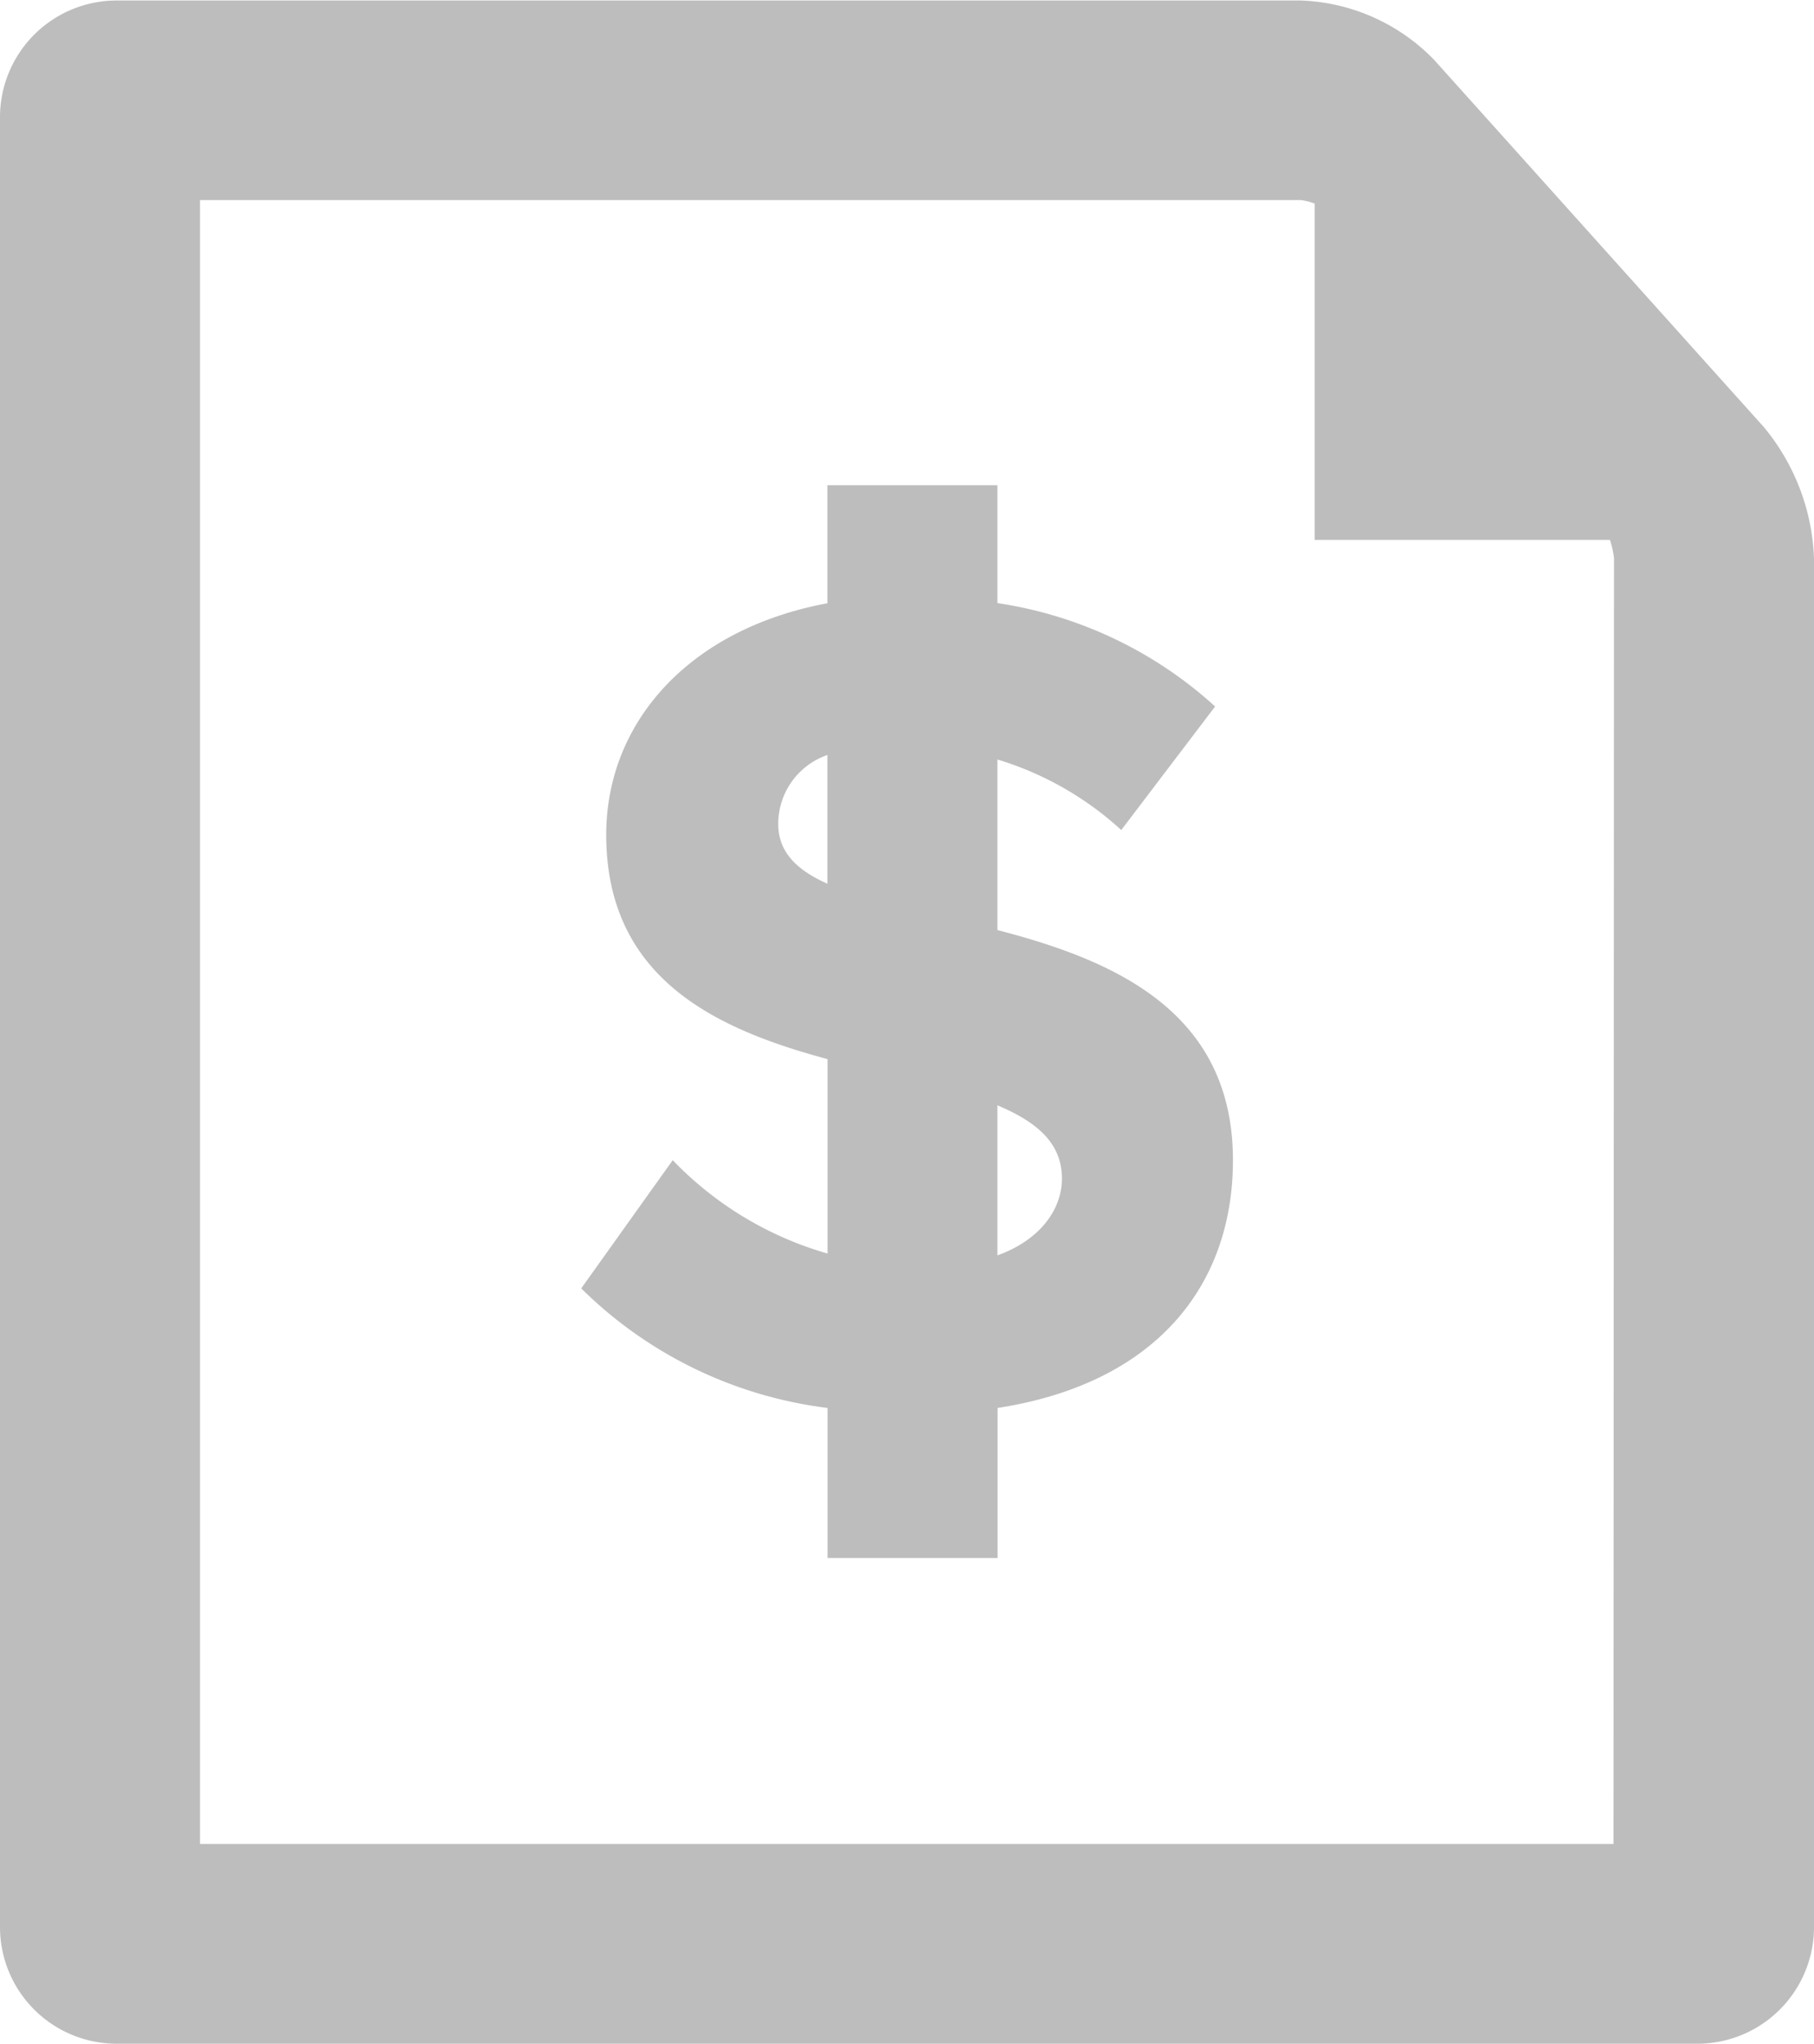 <svg id="Layer_1" data-name="Layer 1" xmlns="http://www.w3.org/2000/svg" viewBox="0 0 108.83 122.57"><defs><style>.cls-1{fill:#bdbdbd;}</style></defs><title>cash_paper</title><polygon class="cls-1" points="78.87 4 78.87 32.38 104.83 32.38 78.87 4"/><path class="cls-1" d="M581.43,549.23l-19.76-22a11.7,11.7,0,0,0-8-3.56H482.63a7,7,0,0,0-7,7V639.21a7,7,0,0,0,7,7h94.83a7,7,0,0,0,7-7V557.14A13.05,13.05,0,0,0,581.43,549.23Zm-9,85H487.63V535.64h66.06a4,4,0,0,1,2,.9l15.77,18a5.47,5.47,0,0,1,1,2.57Z" transform="translate(-475.63 -523.64)"/><path class="cls-1" d="M549.6,593.22c0-8.94-7.17-12-14.13-13.8V569.19a19.25,19.25,0,0,1,7.43,4.23l5.63-7.41a24.82,24.82,0,0,0-13.06-6.2v-7.07h-10.2v7.08C516.93,561.37,512,567,512,573.7c0,8.65,6.62,11.67,13.28,13.46v11.66a20.83,20.83,0,0,1-9.29-5.6l-5.49,7.69a25.46,25.46,0,0,0,14.78,7.17v9h10.2v-9C545,606.61,549.6,600.72,549.6,593.22Zm-27.28-20.16a4.37,4.37,0,0,1,2.95-4.14v7.72C523.43,575.82,522.32,574.74,522.32,573.06Zm13.15,25.87v-9c2.37,1,3.87,2.26,3.87,4.4C539.34,596.14,538.06,598,535.47,598.93Z" transform="translate(-475.63 -523.64)"/></svg>